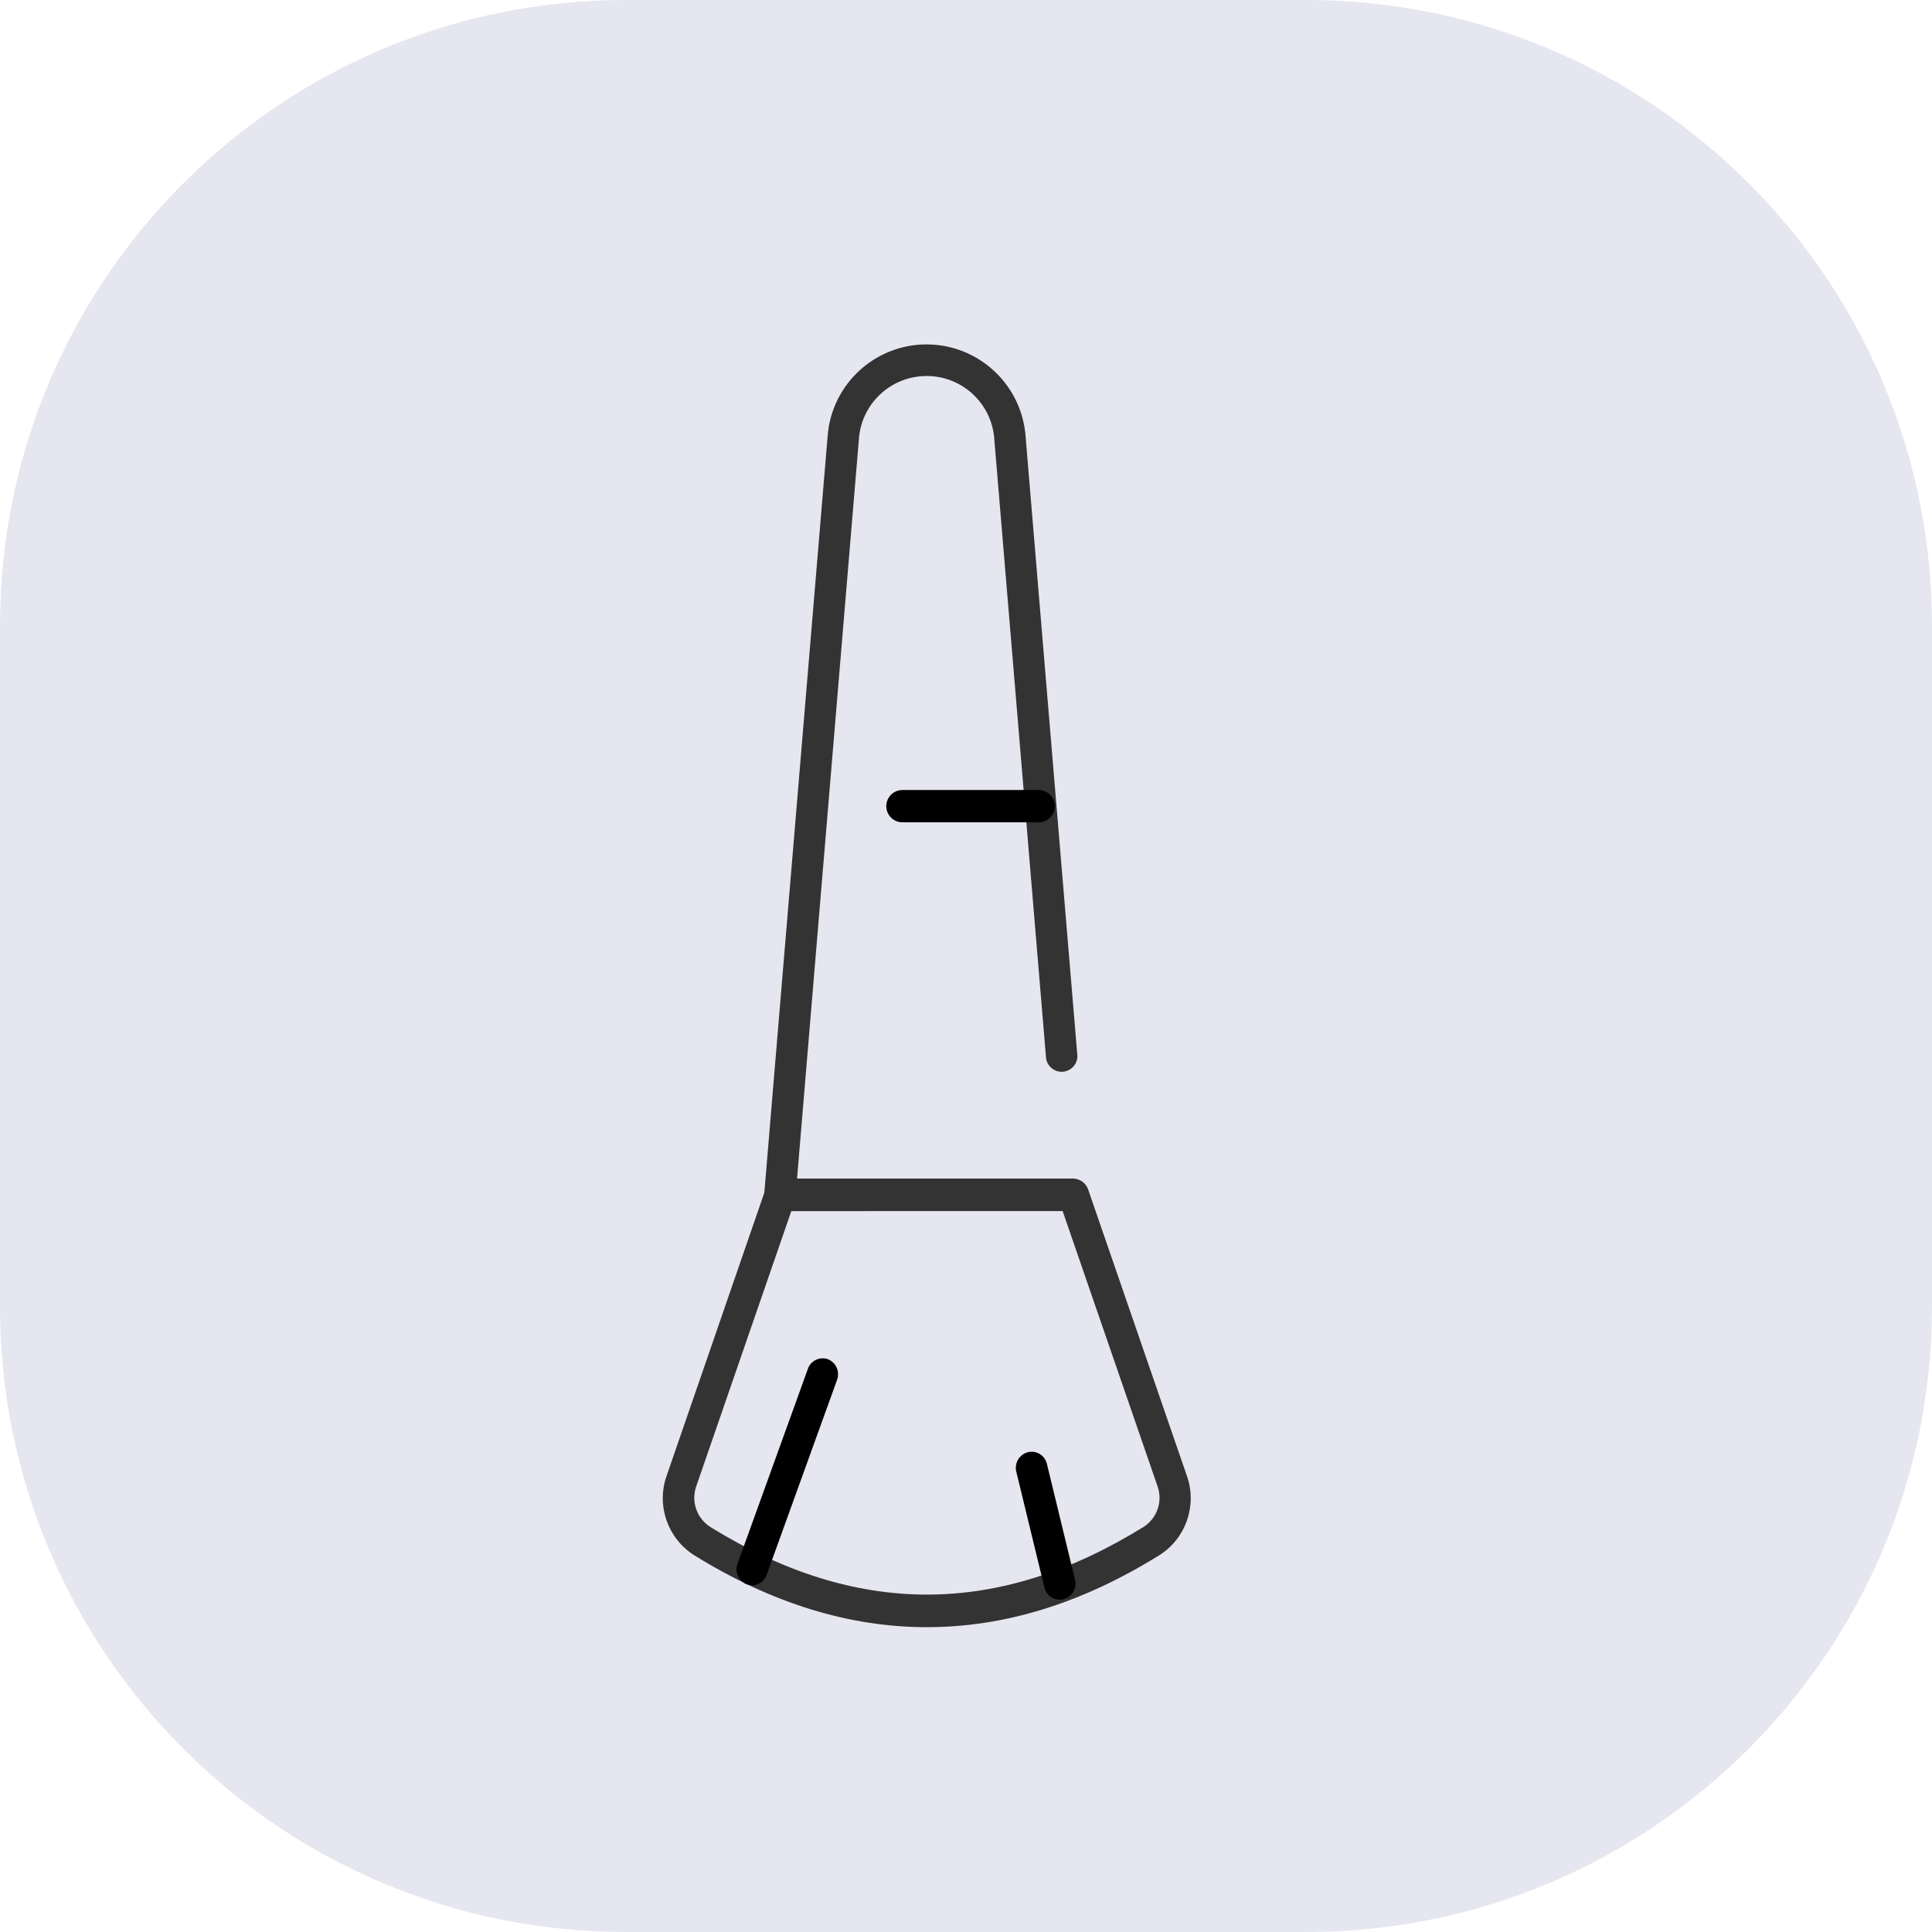 <?xml version="1.0" encoding="utf-8"?>
<!-- Generator: Adobe Illustrator 23.0.5, SVG Export Plug-In . SVG Version: 6.00 Build 0)  -->
<svg version="1.1" id="Layer_1" xmlns="http://www.w3.org/2000/svg" xmlns:xlink="http://www.w3.org/1999/xlink" x="0px" y="0px"
	 viewBox="0 0 192.68 192.68" style="enable-background:new 0 0 192.68 192.68;" xml:space="preserve">
<style type="text/css">
	.st0{fill:#E6E6F0;}
	.st1{fill:#333333;}
</style>
<title>makeup</title>
<path class="st0" d="M62.41,0h67.86c34.47,0,62.41,27.94,62.41,62.41v67.86c0,34.47-27.94,62.41-62.41,62.41H62.41
	C27.94,192.68,0,164.74,0,130.27V62.41C0,27.94,27.94,0,62.41,0z"/>
<path class="st1" d="M92.44,162.28c-7.77,0-15.52-2.4-23.23-7.19c-2.62-1.67-3.76-4.93-2.74-7.87l9.87-28.6
	c0.21-0.62,0.78-1.05,1.44-1.07h29.26c0.67,0.01,1.26,0.44,1.48,1.07l9.86,28.6c1.02,2.94-0.11,6.2-2.74,7.87l0,0
	C107.95,159.88,100.22,162.28,92.44,162.28z M78.92,120.78l-9.5,27.5c-0.5,1.5,0.08,3.14,1.41,4c14.54,9,28.68,9,43.22,0
	c1.33-0.85,1.92-2.5,1.41-4l-9.49-27.52L78.92,120.78z M114.86,153.71L114.86,153.71z"/>
<path class="st1" d="M107.07,120.78H77.78c-0.44,0-0.86-0.19-1.15-0.52c-0.3-0.34-0.45-0.78-0.41-1.23l6.31-75.41
	c0.35-5.46,5.05-9.6,10.51-9.25c4.97,0.32,8.93,4.28,9.25,9.25l5.14,61.45c0.14,0.86-0.45,1.66-1.3,1.8s-1.66-0.45-1.8-1.3
	c-0.01-0.07-0.02-0.14-0.02-0.22L99.17,43.9c-0.2-3.73-3.39-6.6-7.13-6.39c-3.45,0.19-6.2,2.94-6.39,6.39l-6.16,73.65h27.55
	c0.89,0.07,1.56,0.85,1.49,1.74c-0.06,0.79-0.69,1.43-1.49,1.49L107.07,120.78z"/>
<path d="M75.03,158.11c-0.19,0-0.37-0.04-0.55-0.1c-0.82-0.33-1.23-1.25-0.92-2.08l7-19.38c0.26-0.82,1.14-1.27,1.96-1.01
	c0.01,0,0.03,0.01,0.04,0.01c0.82,0.33,1.23,1.24,0.92,2.07l-7,19.38C76.28,157.64,75.7,158.09,75.03,158.11z"/>
<path d="M105.68,159.54c-0.73,0-1.36-0.51-1.52-1.22l-2.79-11.49c-0.24-0.85,0.25-1.75,1.11-1.99c0.01,0,0.02-0.01,0.03-0.01
	c0.84-0.21,1.68,0.3,1.89,1.14c0,0.01,0.01,0.02,0.01,0.03l2.79,11.49c0.24,0.85-0.25,1.75-1.11,1.99c-0.01,0-0.02,0.01-0.03,0.01
	C105.94,159.53,105.81,159.54,105.68,159.54z"/>
<path d="M103.59,82.01H90c-0.89,0-1.61-0.72-1.61-1.61s0.72-1.61,1.61-1.61h13.59c0.89,0,1.61,0.72,1.61,1.61
	S104.48,82.01,103.59,82.01z"/>
</svg>
